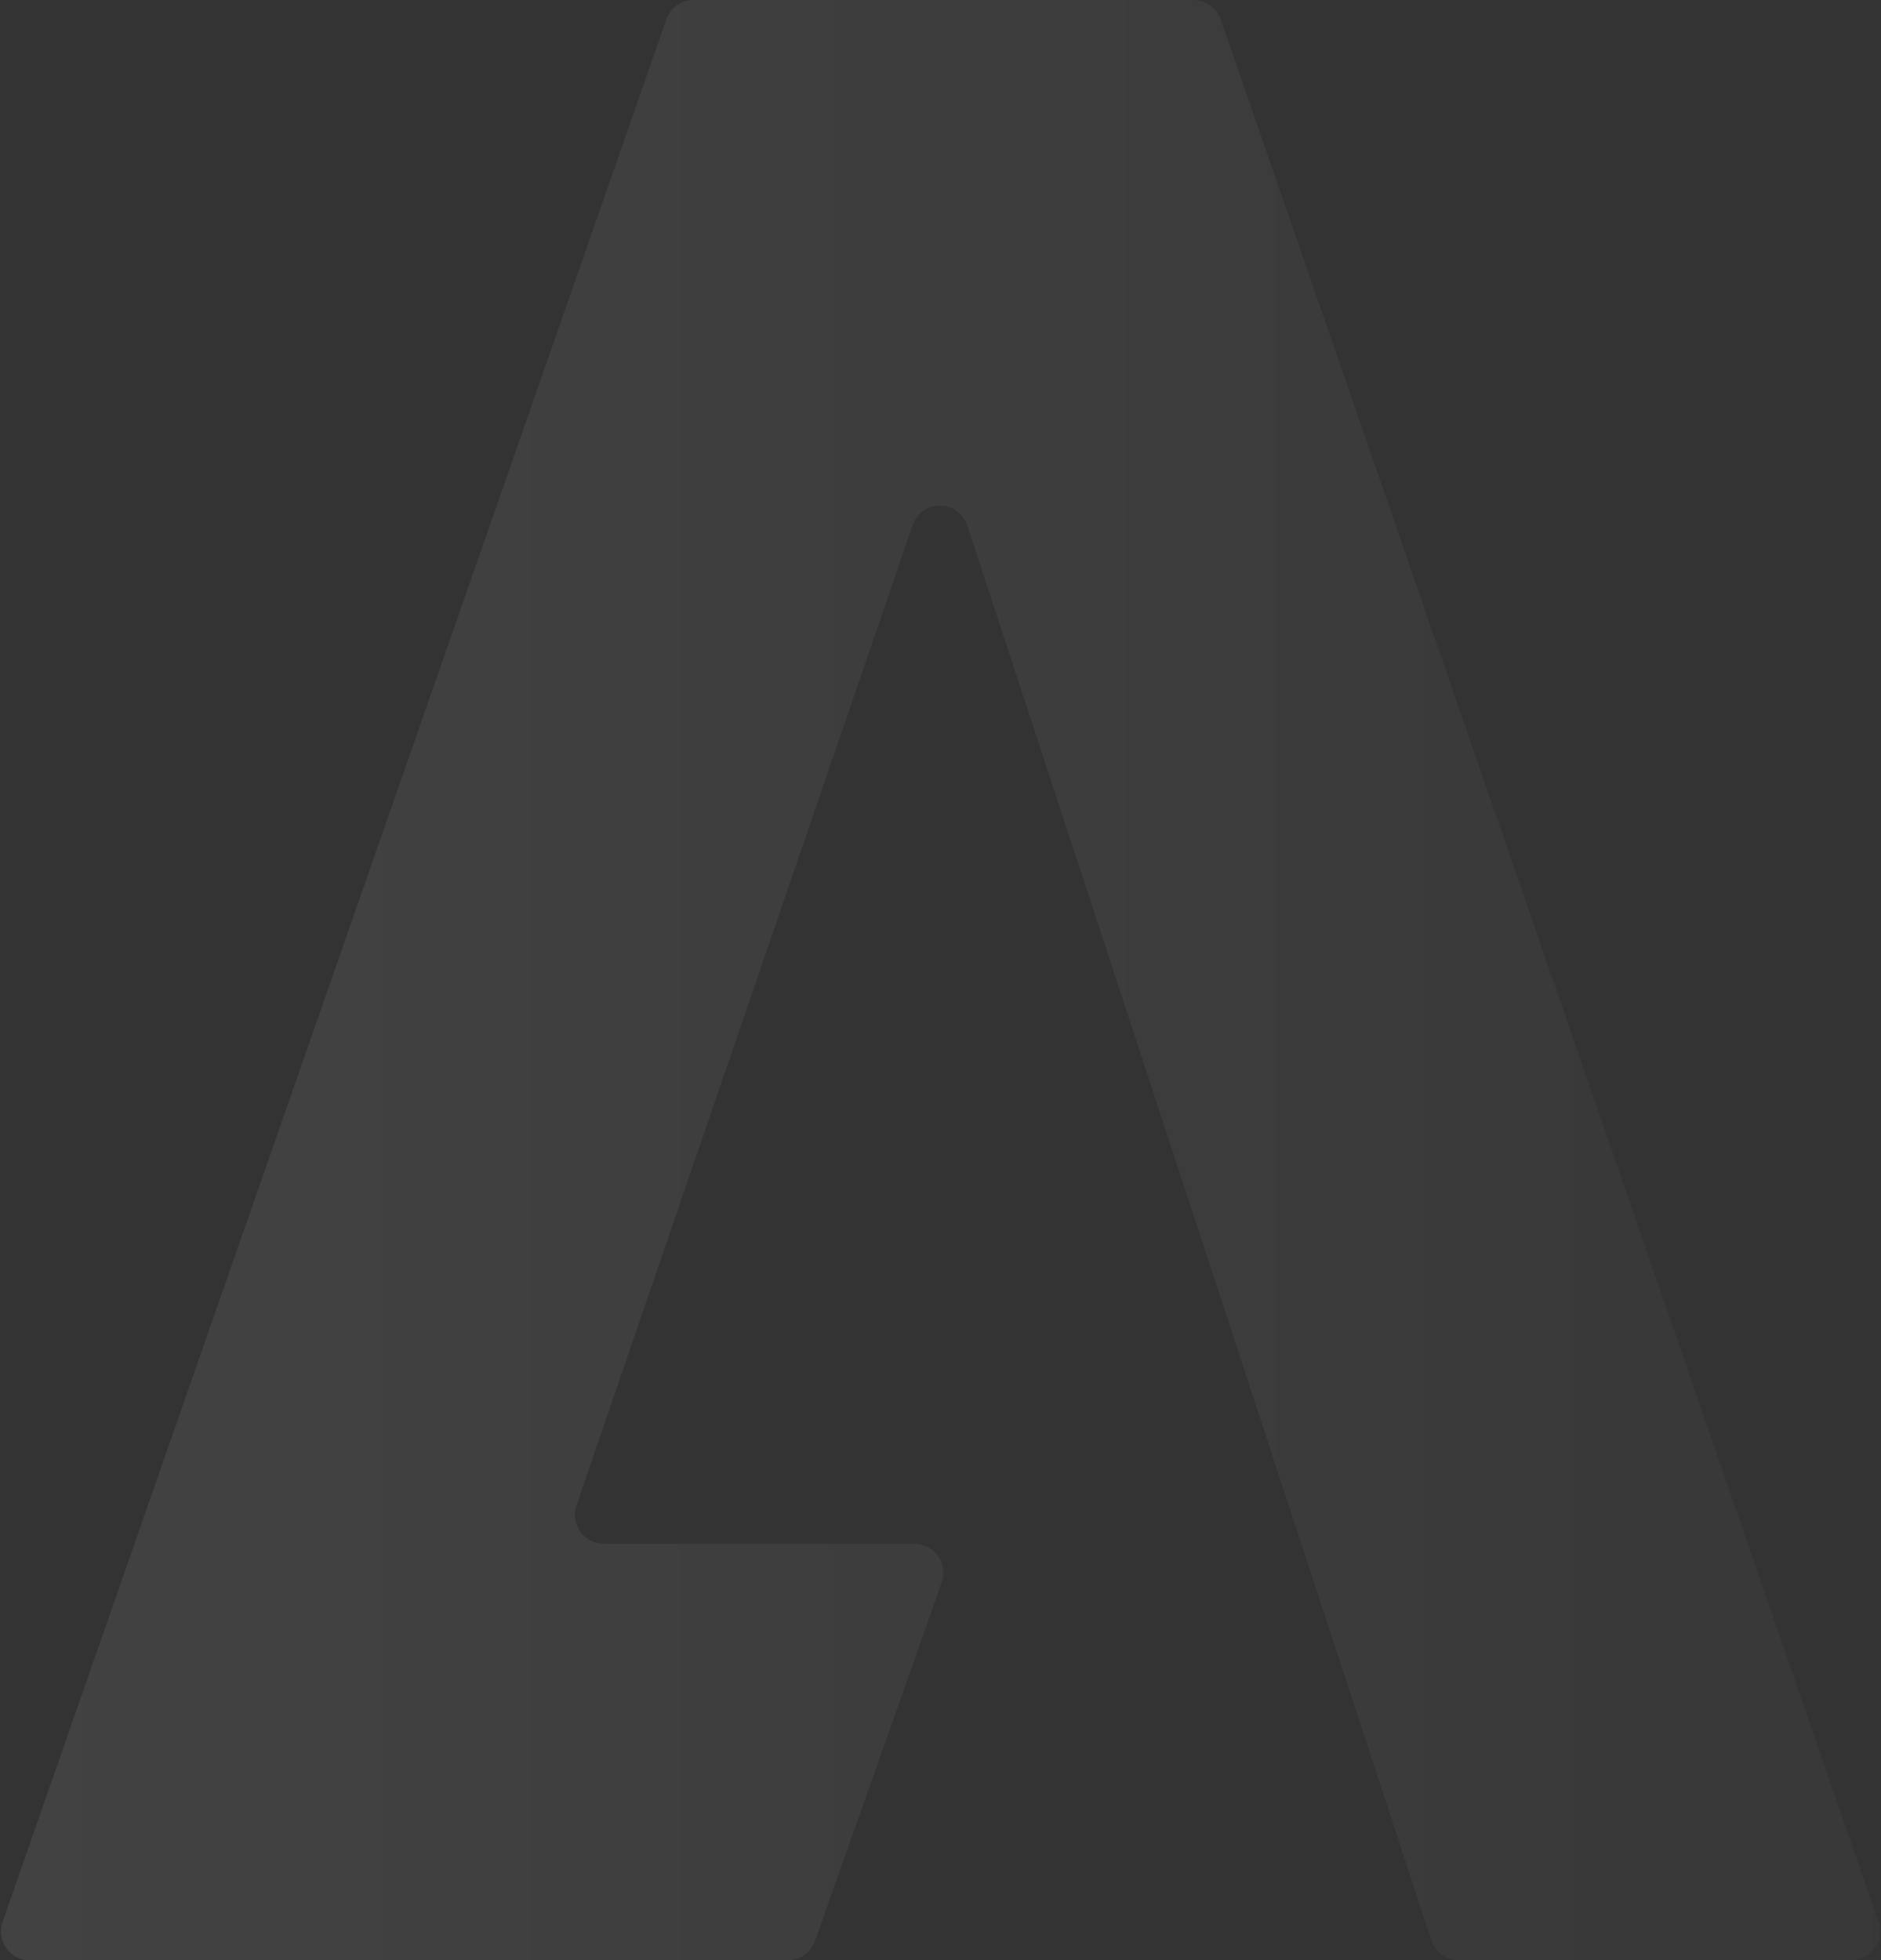 <svg width="522" height="544" viewBox="0 0 522 544" fill="none" xmlns="http://www.w3.org/2000/svg">
<rect x="0" y="0" width="522" height="544" fill="#333333" stroke="none"/>
<path d="M192.486 0C189.083 0 186.053 2.152 184.932 5.365L0.711 533.365C-1.104 538.565 2.757 544 8.264 544H218.614C222.003 544 225.025 541.864 226.156 538.668L257.549 449.912L261.335 439.028C263.143 433.829 259.283 428.4 253.779 428.4H167.526C162.037 428.4 158.178 422.998 159.959 417.805L253.264 145.728C255.753 138.47 266.041 138.539 268.433 145.83L397.233 538.493C398.311 541.779 401.377 544 404.834 544H513.769C519.267 544 523.127 538.582 521.33 533.386L338.784 5.386C337.669 2.162 334.634 0 331.223 0H192.486Z" fill="url(#paint0_linear_79_72387)" fill-opacity="0.1"/>
<defs>
<linearGradient id="paint0_linear_79_72387" x1="-3" y1="272" x2="525" y2="272" gradientUnits="userSpaceOnUse">
<stop stop-color="white" stop-opacity="0.75"/>
<stop offset="1" stop-color="white" stop-opacity="0.25"/>
</linearGradient>
</defs>
</svg>

